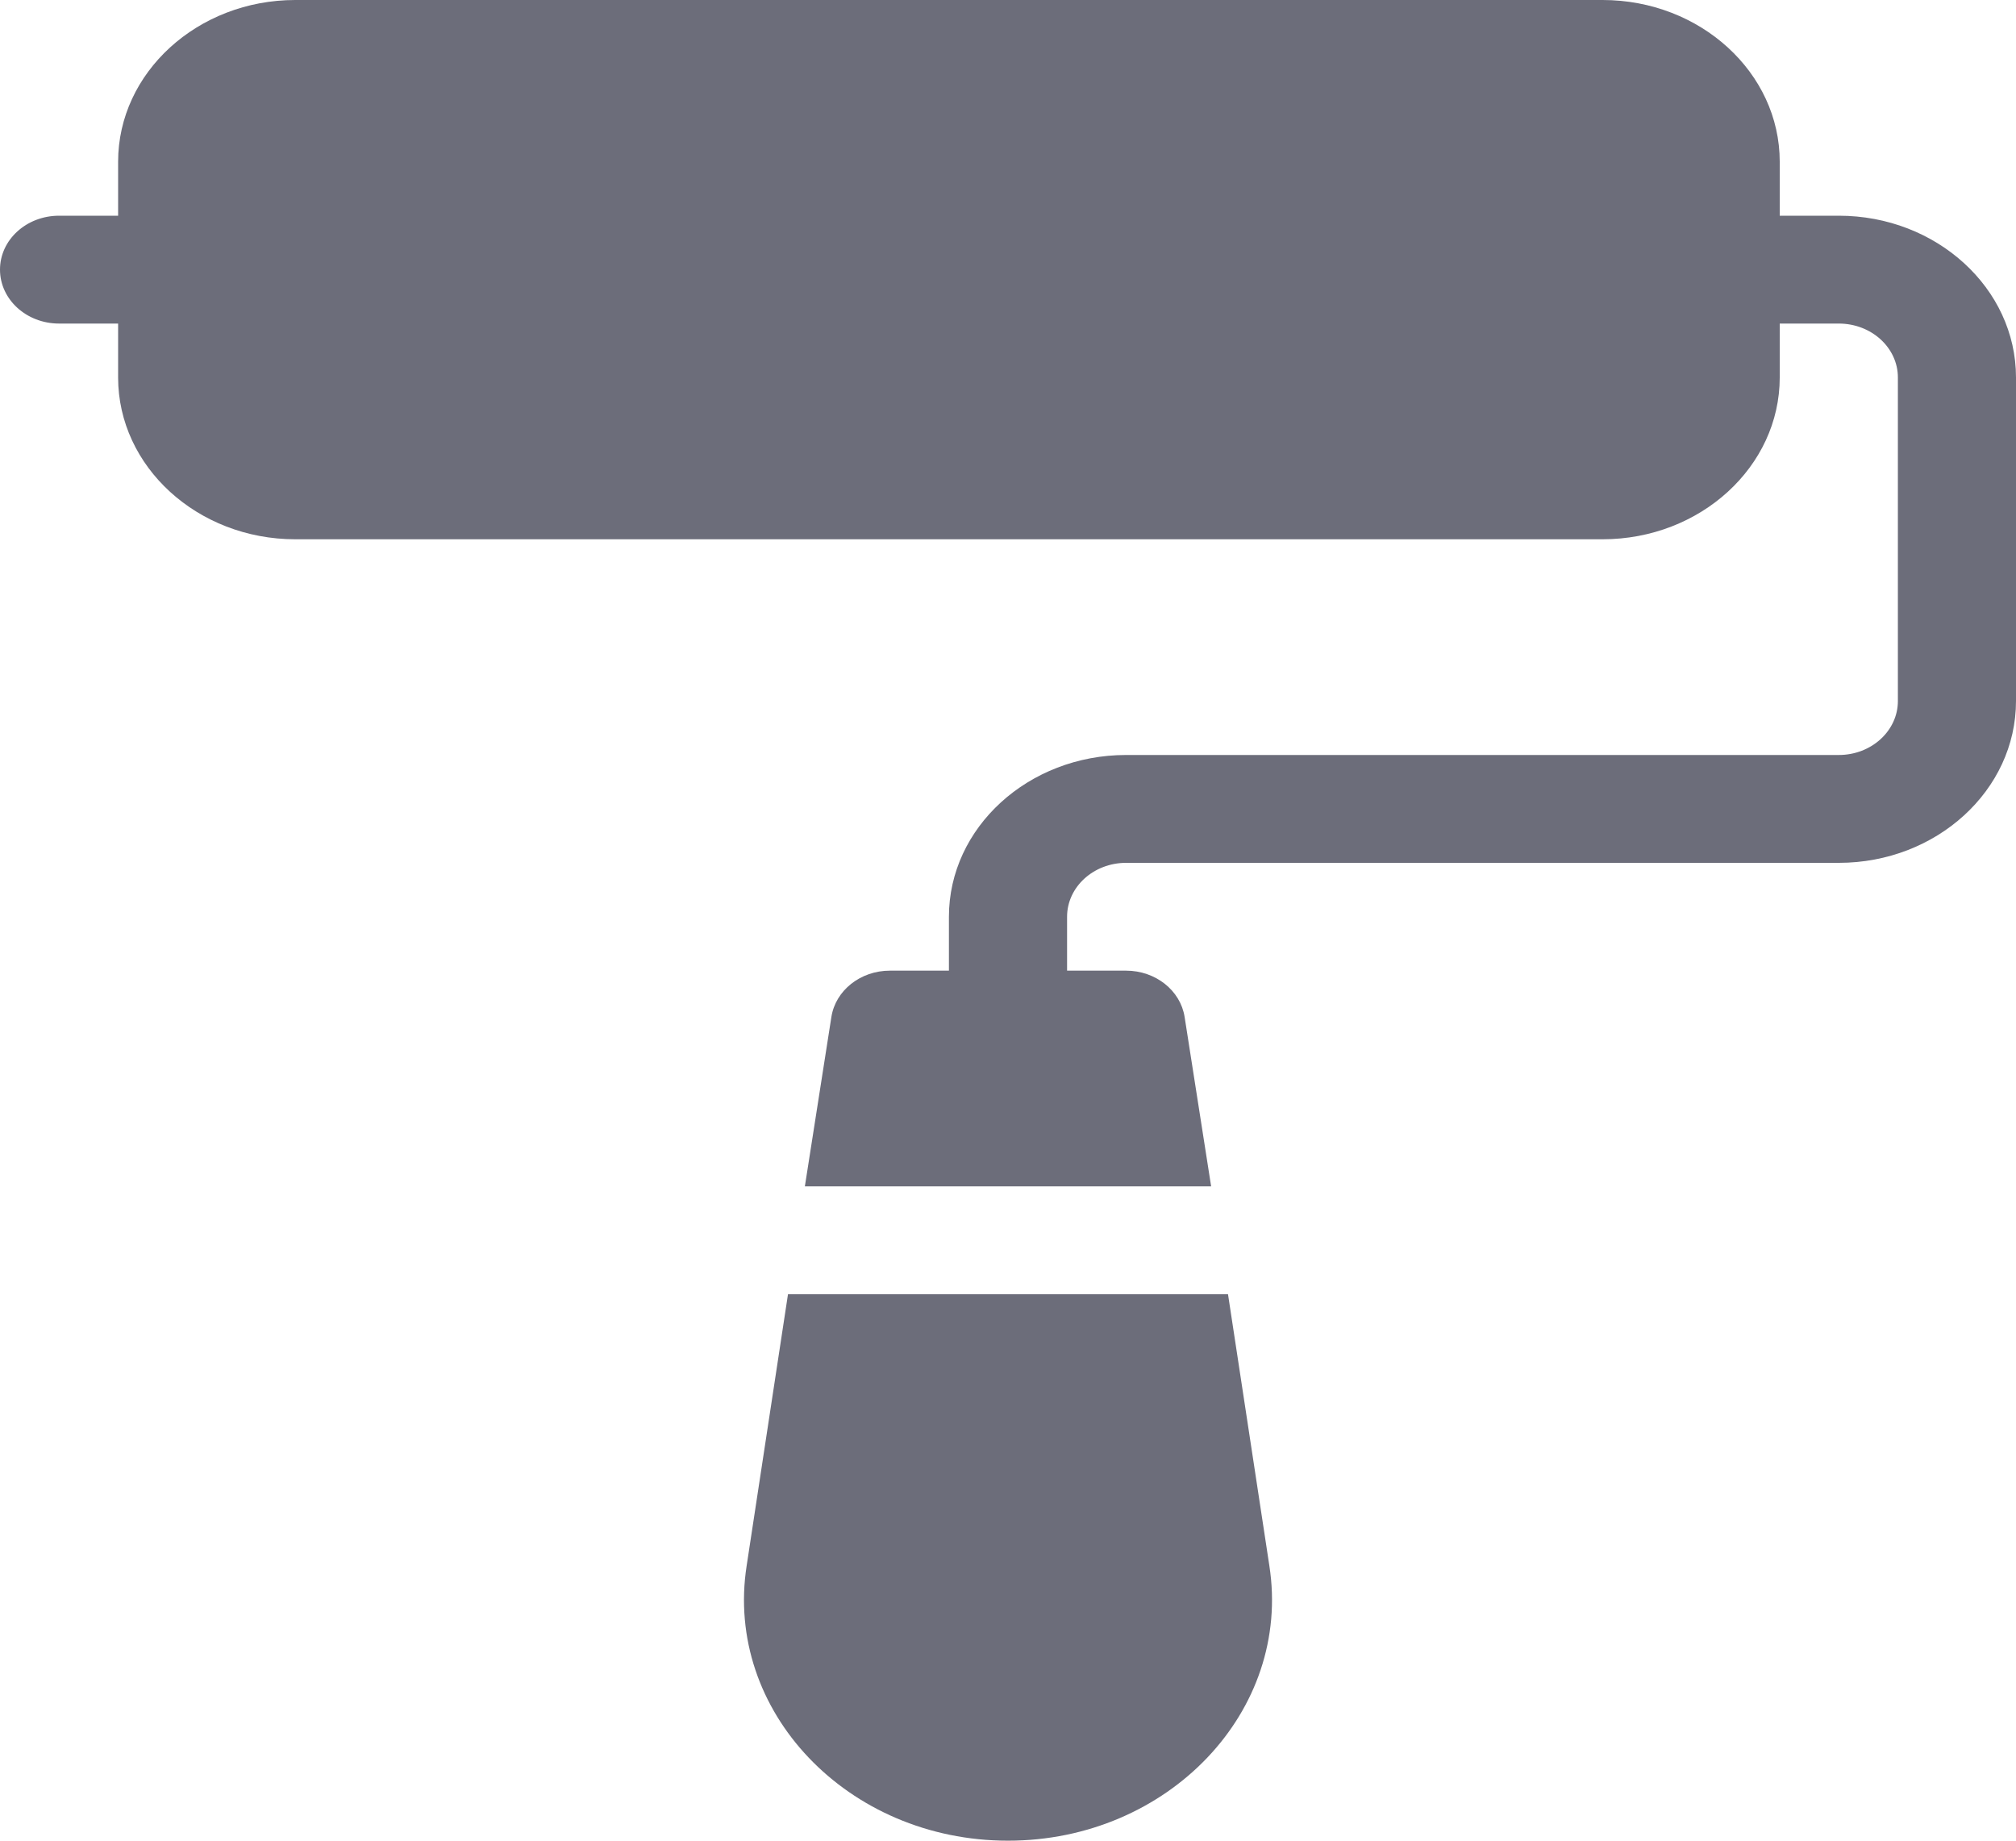 <?xml version="1.0" encoding="UTF-8"?> <svg xmlns="http://www.w3.org/2000/svg" width="46" height="42" viewBox="0 0 46 42" fill="none"> <g clip-path="url(#clip0_44_179)"> <path d="M41.957 4.922H40.609V3.691C40.609 1.656 38.796 0 36.566 0H6.738C4.509 0 2.695 1.656 2.695 3.691V4.922H1.348C0.603 4.922 0 5.472 0 6.152C0 6.832 0.603 7.383 1.348 7.383H2.695V8.613C2.695 10.649 4.509 12.305 6.738 12.305H36.566C38.796 12.305 40.609 10.649 40.609 8.613V7.383H41.957C42.701 7.383 43.305 7.934 43.305 8.613V15.996C43.305 16.675 42.701 17.227 41.957 17.227H25.695C23.466 17.227 21.652 18.882 21.652 20.918V22.148H20.305C19.634 22.148 19.065 22.599 18.97 23.205L18.365 27.07H27.635L27.03 23.205C26.935 22.599 26.366 22.148 25.695 22.148H24.348V20.918C24.348 20.239 24.952 19.688 25.695 19.688H41.957C44.186 19.688 46 18.032 46 15.996V8.613C46 6.578 44.186 4.922 41.957 4.922Z" fill="#6C6D7A"></path> <path d="M28.963 35.723L28.02 29.531H17.98L17.037 35.724C16.52 39.038 19.339 42 23 42C26.658 42 29.48 39.041 28.963 35.723Z" fill="#6C6D7A"></path> </g> <defs> <clipPath id="clip0_44_179"> <rect width="46" height="42" fill="white"></rect> </clipPath> </defs> </svg> 